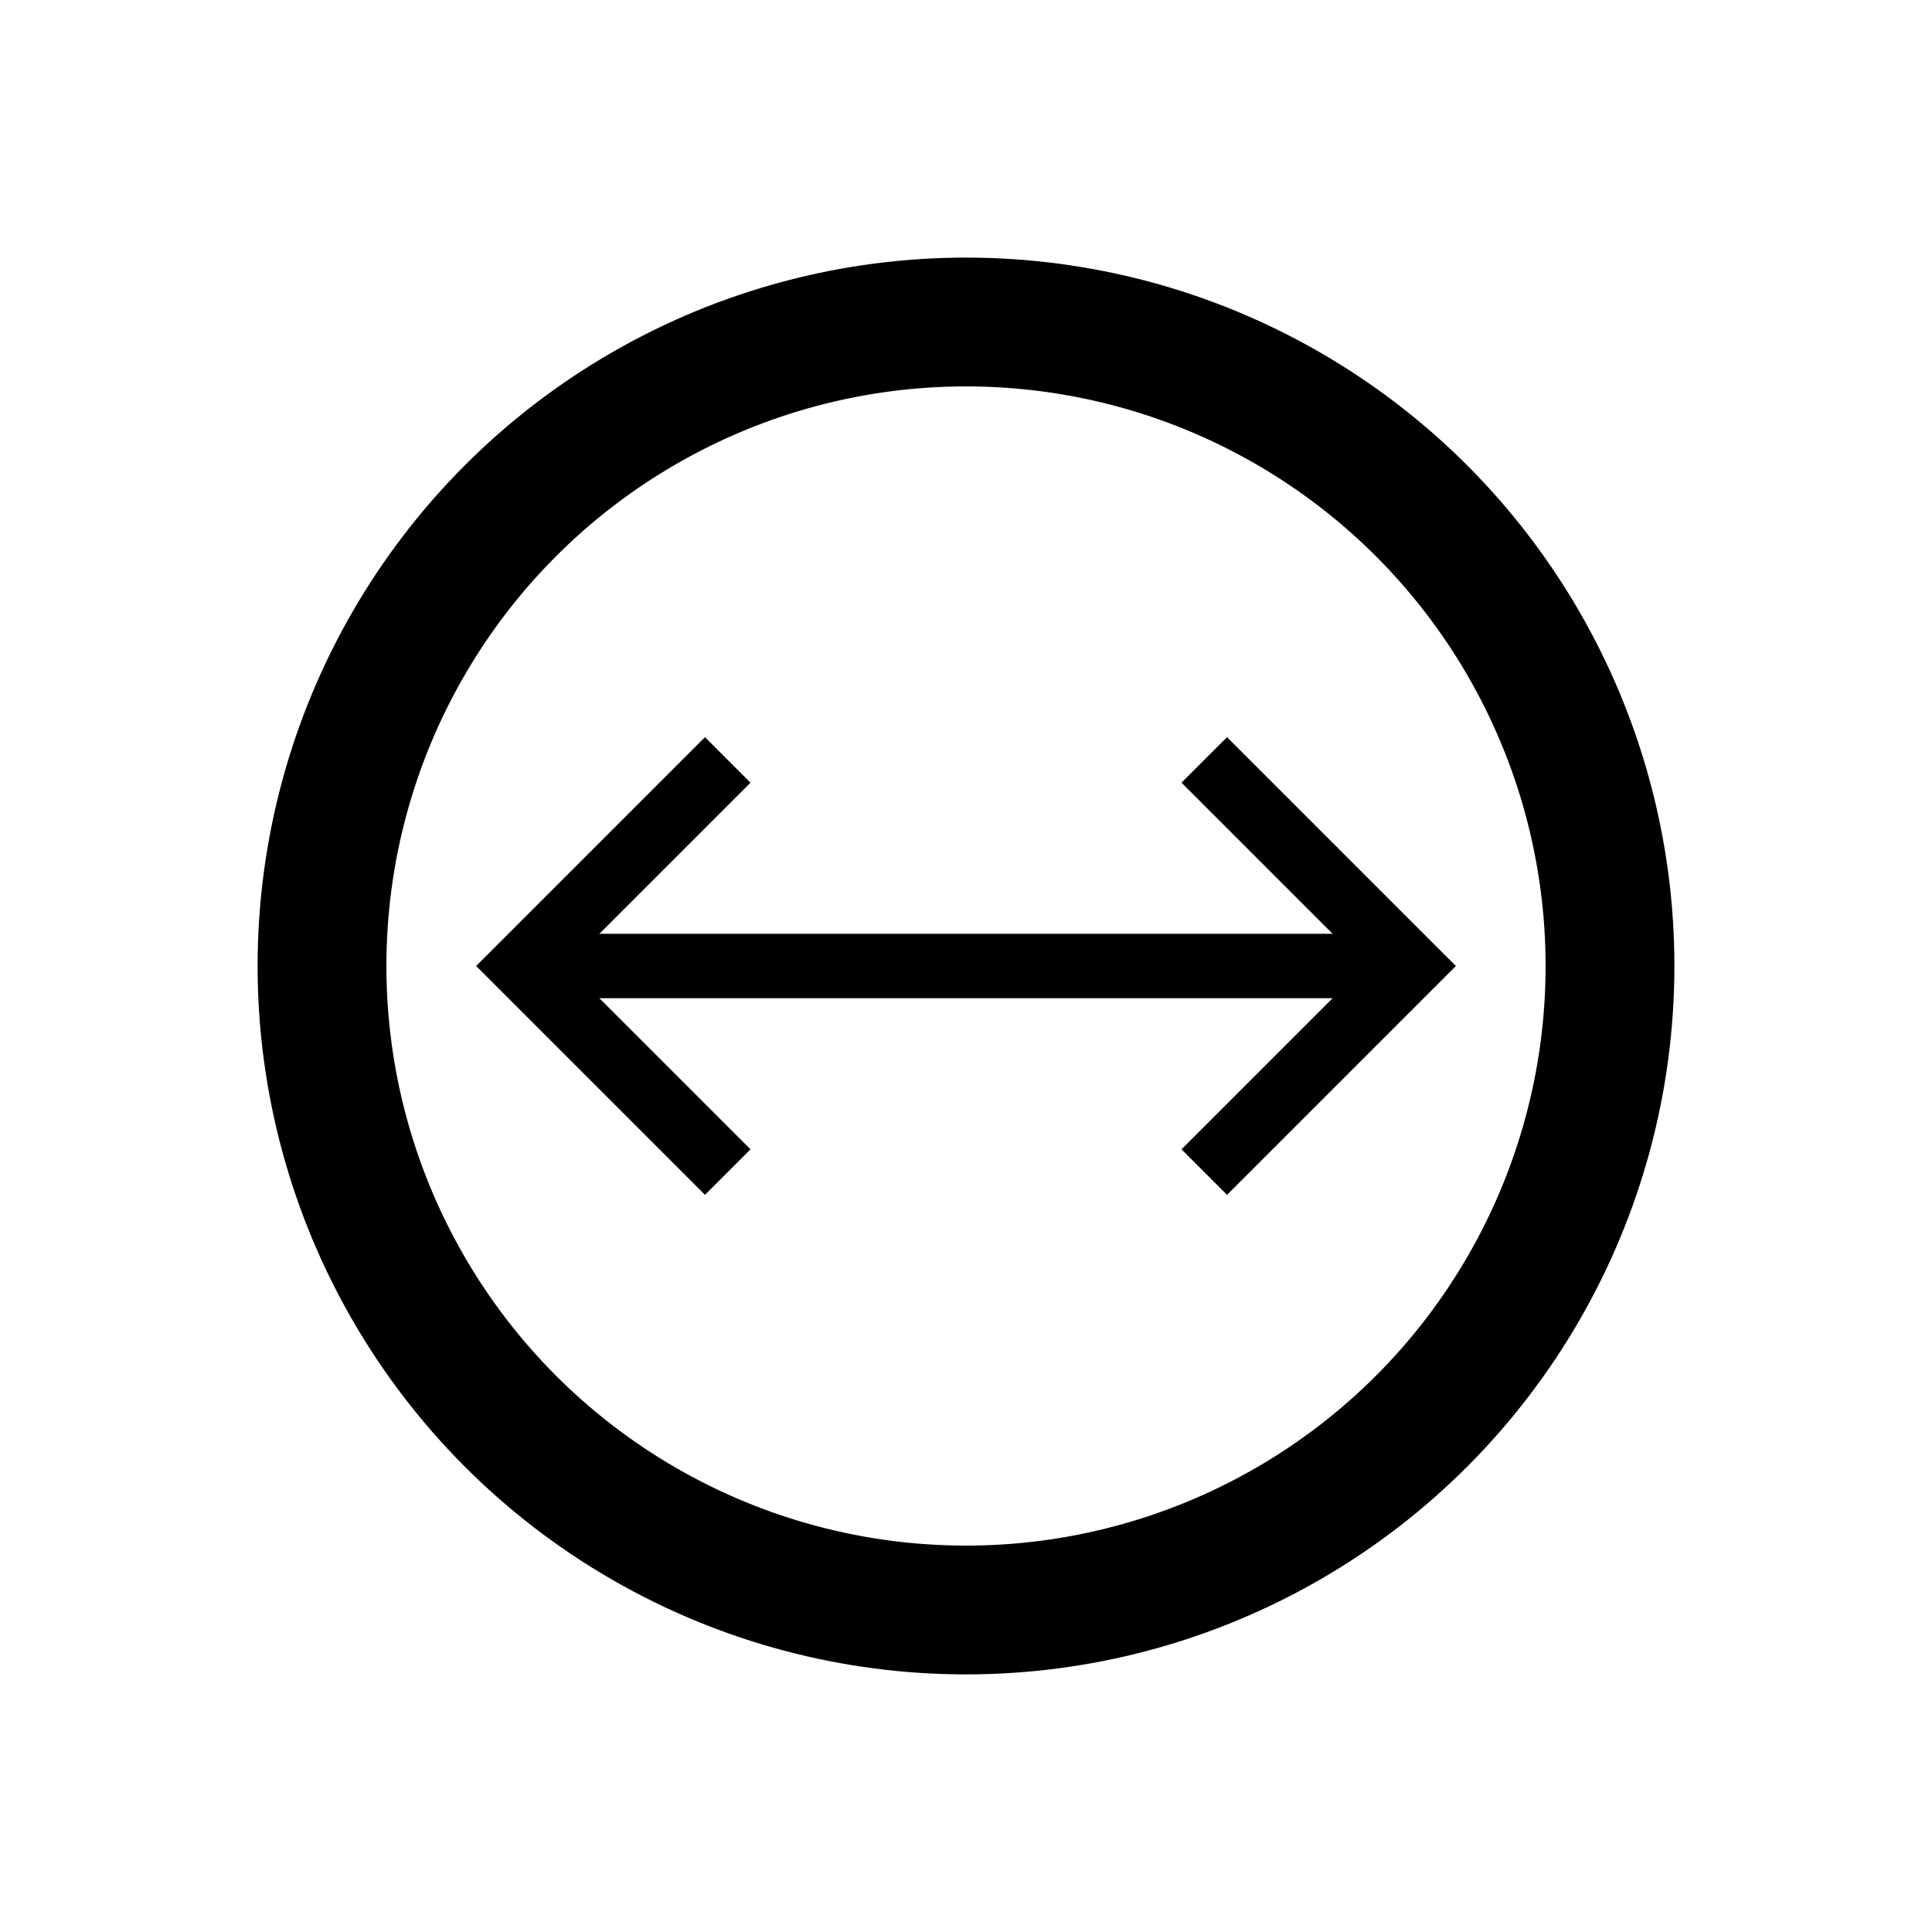 <?xml version="1.0" encoding="utf-8"?>
<!-- Generator: Adobe Illustrator 19.2.1, SVG Export Plug-In . SVG Version: 6.00 Build 0)  -->
<svg version="1.1" id="Layer_1" xmlns="http://www.w3.org/2000/svg" xmlns:xlink="http://www.w3.org/1999/xlink" x="0px" y="0px"
	 viewBox="0 0 30 30" style="enable-background:new 0 0 30 30;" xml:space="preserve">
<style type="text/css">
	.st0{fill:none;stroke:#000000;stroke-width:2;stroke-miterlimit:10;}
	.st1{fill:none;stroke:#000000;stroke-miterlimit:10;}
</style>
<circle class="st0" cx="15" cy="15" r="10"/>
<line class="st1" x1="8.1" y1="15" x2="21.9" y2="15"/>
<polyline class="st1" points="11.3,11.8 8.1,15 11.3,18.2 "/>
<polyline class="st1" points="18.7,18.2 21.9,15 18.7,11.8 "/>
</svg>
